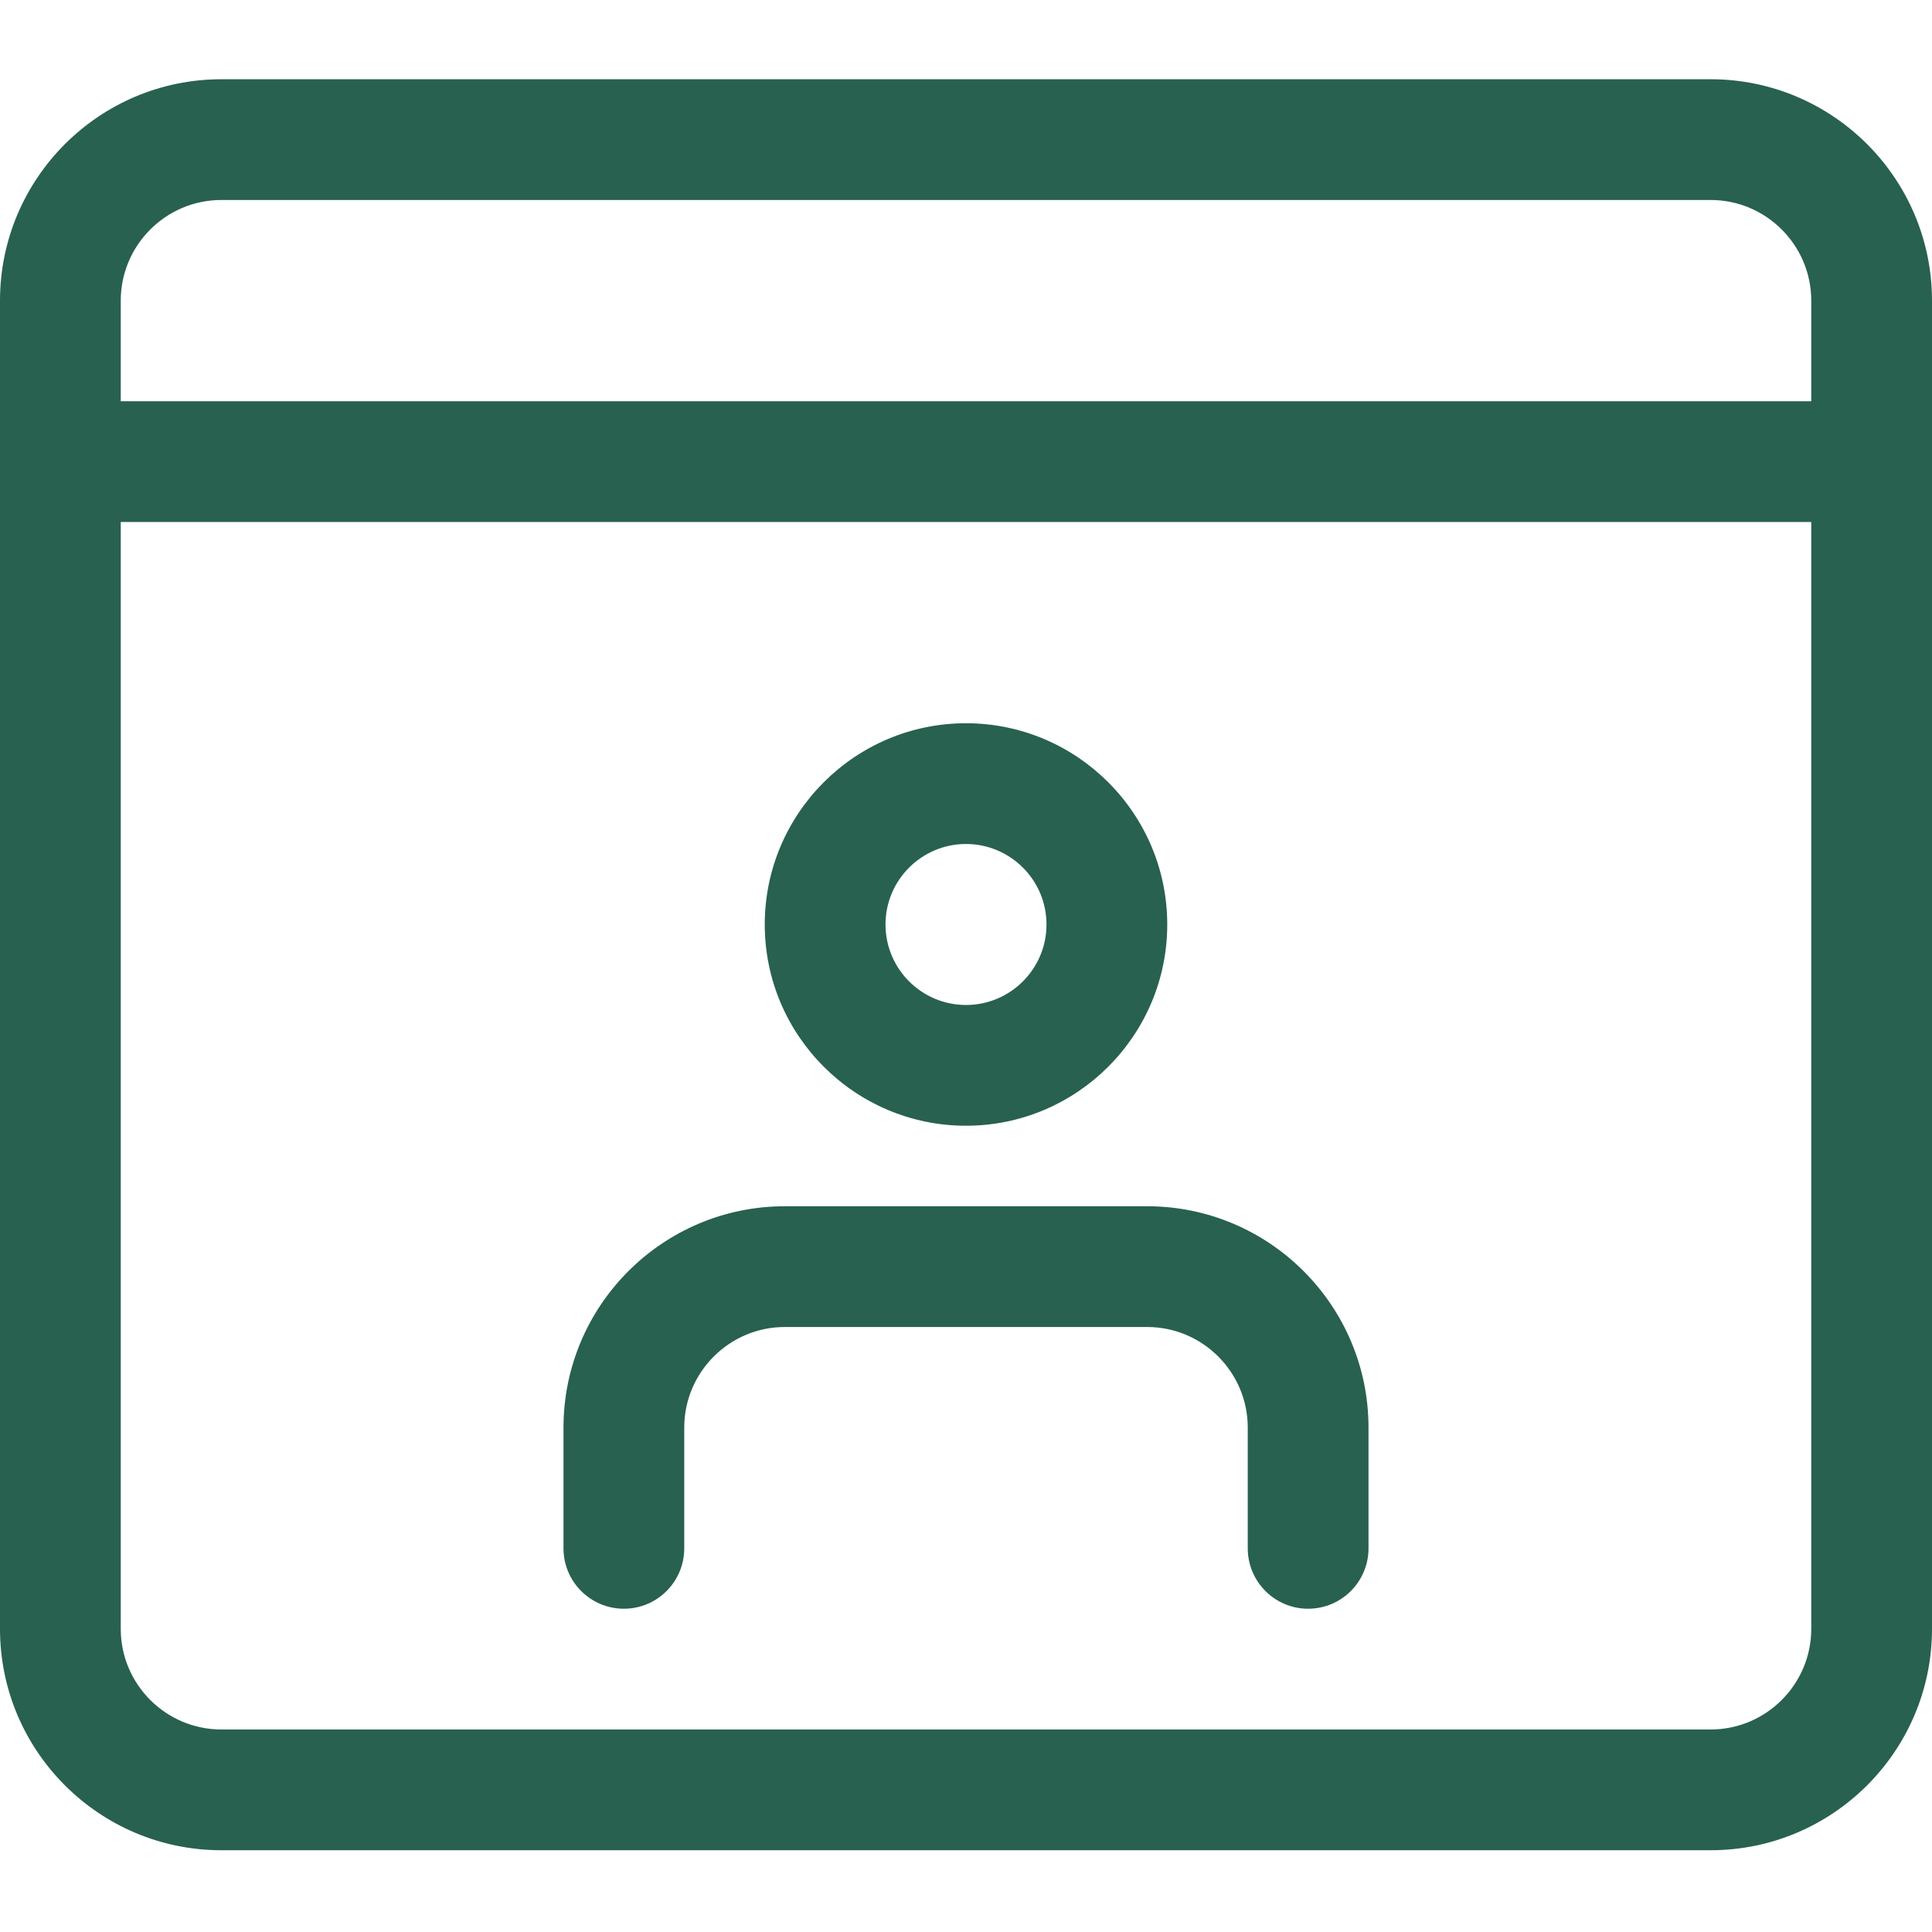 <?xml version="1.0"?>
<svg xmlns="http://www.w3.org/2000/svg" height="512px" viewBox="0 -21 512 512" width="512px"><g><path d="m256 277.332c-29.398 0-53.332-23.914-53.332-53.332s23.934-53.332 53.332-53.332 53.332 23.914 53.332 53.332-23.934 53.332-53.332 53.332zm0-74.664c-11.754 0-21.332 9.555-21.332 21.332s9.578 21.332 21.332 21.332 21.332-9.555 21.332-21.332-9.578-21.332-21.332-21.332zm0 0" data-original="#000000" class="active-path" data-old_color="#000000" fill="#286150"/><path d="m346.668 405.332c-8.832 0-16-7.168-16-16v-32c0-14.699-11.969-26.664-26.668-26.664h-96c-14.699 0-26.668 11.965-26.668 26.664v32c0 8.832-7.168 16-16 16s-16-7.168-16-16v-32c0-32.363 26.305-58.664 58.668-58.664h96c32.363 0 58.668 26.301 58.668 58.664v32c0 8.832-7.168 16-16 16zm0 0" data-original="#000000" class="active-path" data-old_color="#000000" fill="#286150"/><path d="m453.332 469.332h-394.664c-32.363 0-58.668-26.301-58.668-58.664v-352c0-32.363 26.305-58.668 58.668-58.668h394.664c32.363 0 58.668 26.305 58.668 58.668v352c0 32.363-26.305 58.664-58.668 58.664zm-394.664-437.332c-14.699 0-26.668 11.969-26.668 26.668v352c0 14.699 11.969 26.664 26.668 26.664h394.664c14.699 0 26.668-11.965 26.668-26.664v-352c0-14.699-11.969-26.668-26.668-26.668zm0 0" data-original="#000000" class="active-path" data-old_color="#000000" fill="#286150"/><path d="m496 117.332h-480c-8.832 0-16-7.168-16-16s7.168-16 16-16h480c8.832 0 16 7.168 16 16s-7.168 16-16 16zm0 0" data-original="#000000" class="active-path" data-old_color="#000000" fill="#286150"/></g> </svg>
